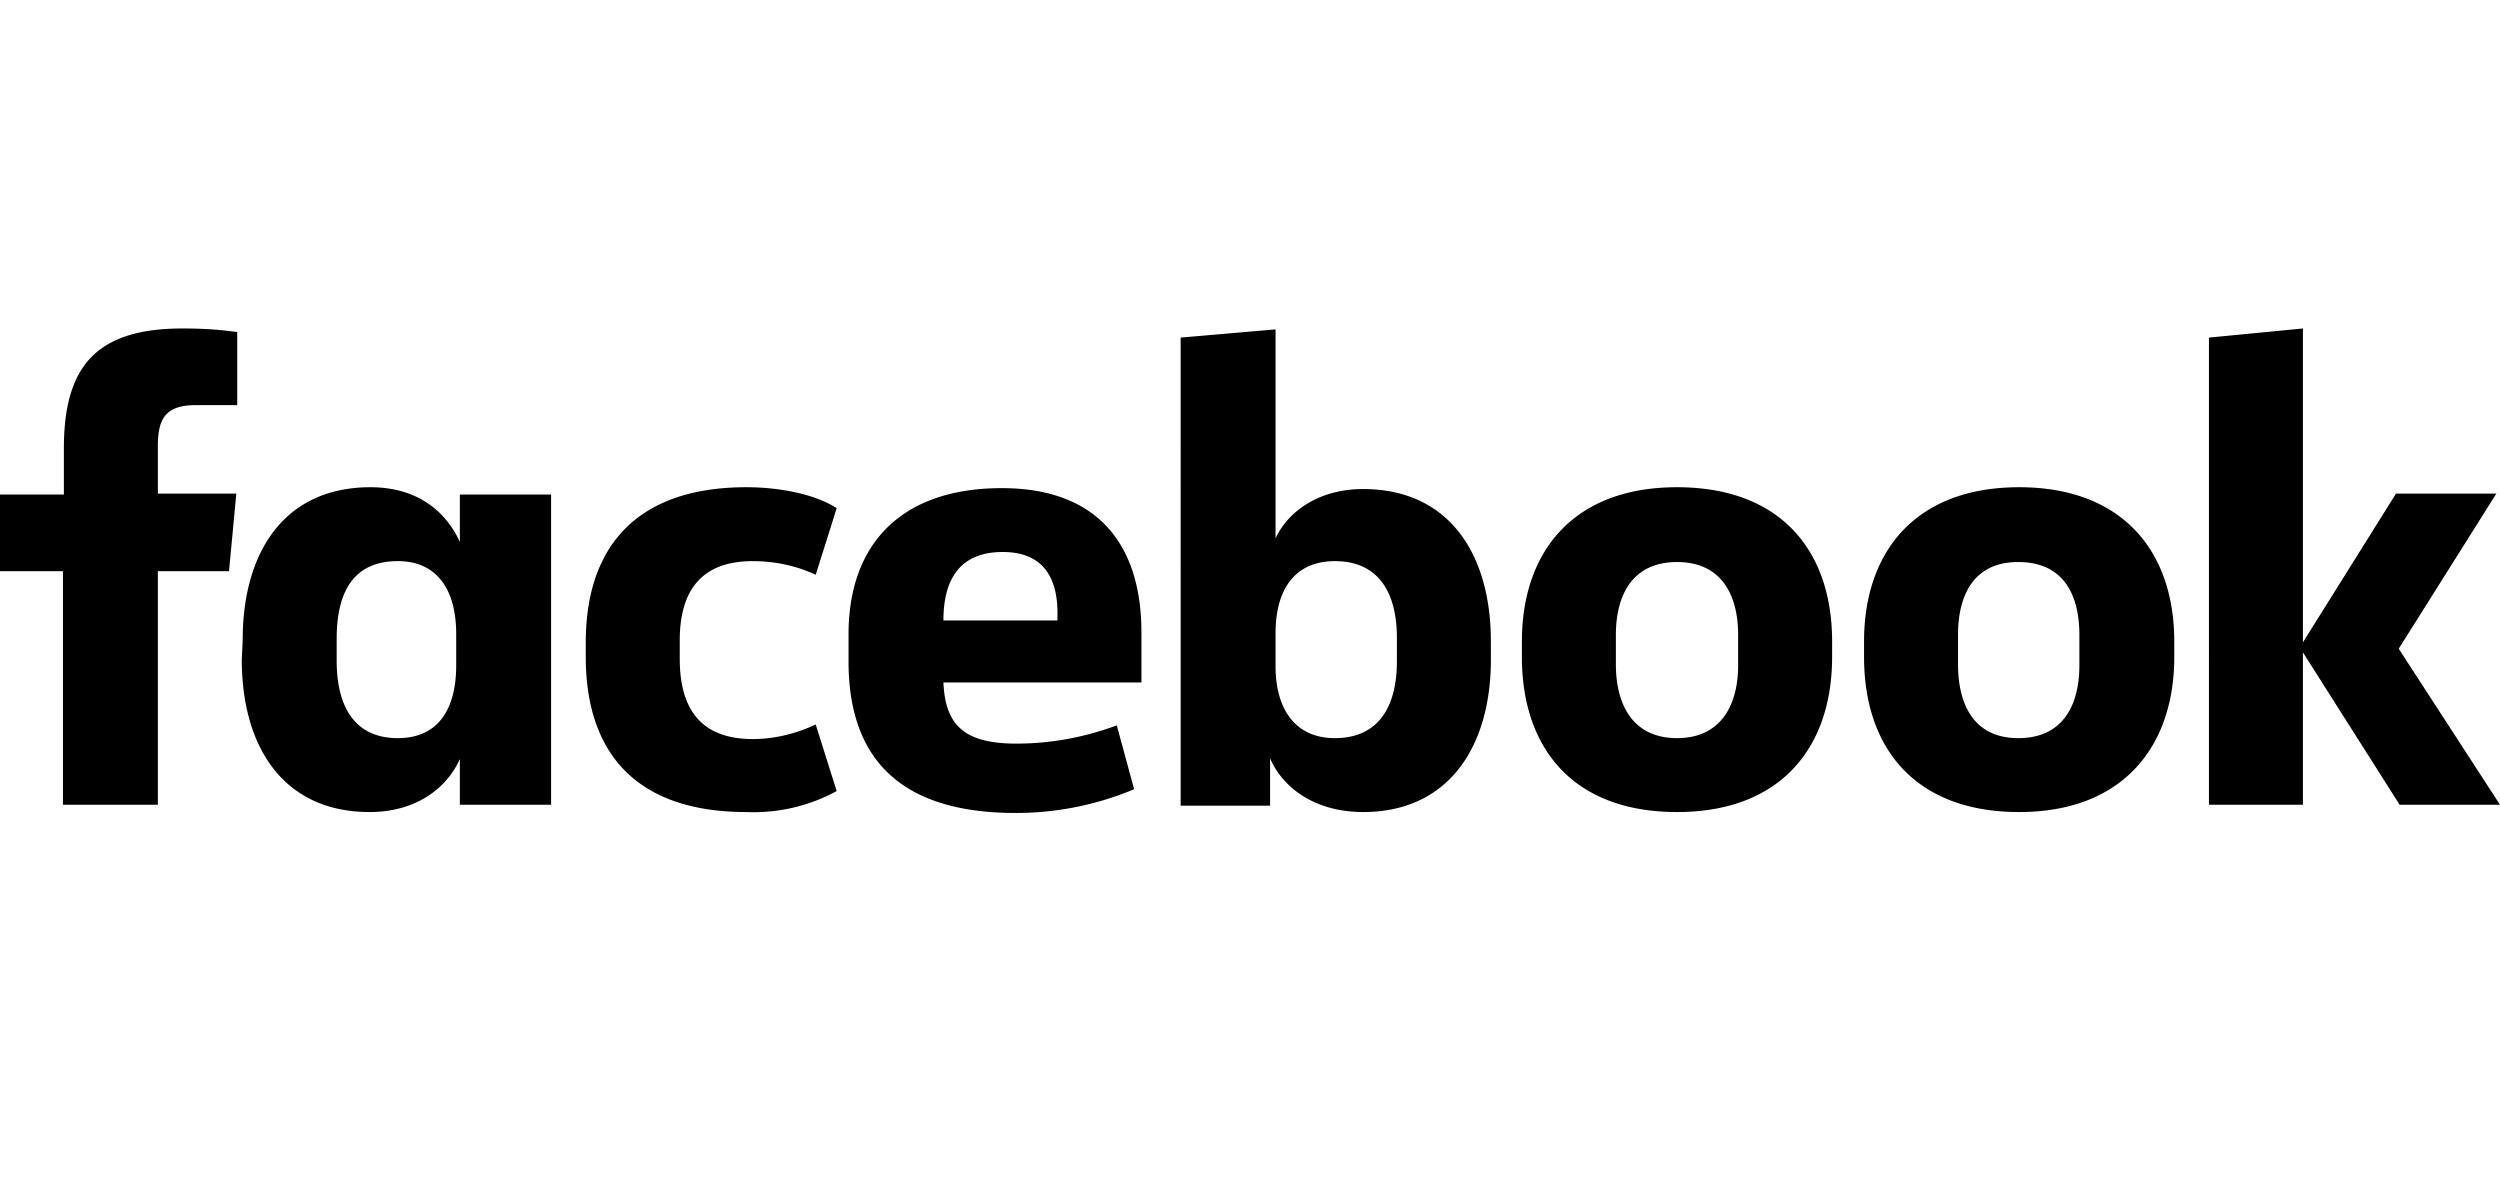 <svg xmlns="http://www.w3.org/2000/svg" fill="none" width="274" height="130" viewBox="0 0 274 130">
  <path fill="currentColor" d="M21.5 44.4c-3.3 0-4.2 1.4-4.2 4.5v5.2h8.6l-.8 8.5h-7.8v25.6H6.9V62.6H0v-8.4h7v-5C7 40.4 10.3 36 20 36c2 0 4 .1 6 .4v8M26.6 70.1c0-9.5 4.5-16.7 14-16.7 5.2 0 8.3 2.7 9.8 6v-5.2h10v34h-10v-5C49 86.3 45.7 89 40.5 89c-9.4 0-14-7.1-14-16.7l.1-2.2zm10.3 2.3c0 5.1 2 8.5 6.7 8.5 4.3 0 6.4-3 6.4-8v-3.4c0-5-2.2-8-6.4-8-4.8 0-6.7 3.3-6.7 8.5v2.4zM81.8 53.4c4 0 7.8.9 9.9 2.3L89.4 63c-2.1-1-4.5-1.5-6.9-1.5-5.6 0-8 3.2-8 8.7v2c0 5.6 2.4 8.8 8 8.8 2.4 0 4.8-.6 6.9-1.6l2.3 7.3a19 19 0 01-9.9 2.3c-12.1 0-17.6-6.5-17.6-17v-1.6c0-10.4 5.5-17 17.6-17zM93 72.5v-3c0-9.7 5.6-16 16.8-16 10.6 0 15.3 6.3 15.3 15.8v5.5h-21.7c.2 4.7 2.3 6.7 8 6.7 3.8 0 7.5-.7 11-2l1.9 7a33.5 33.5 0 01-13.3 2.6c-13-.1-18-6.6-18-16.6zm10.4-4.5h12.5v-.8c0-3.8-1.5-6.7-6-6.7-4.7 0-6.5 3-6.5 7.5zM163.4 72.3c0 9.5-4.6 16.7-14 16.7-5.2 0-8.8-2.6-10.2-5.9v5.2h-9.8V37l10.4-.9V59c1.4-3 4.8-5.4 9.6-5.4 9.4 0 14 7.1 14 16.7v2zm-10.3-2.4c0-4.8-1.9-8.4-6.8-8.4-4.3 0-6.5 3-6.5 7.9V73c0 4.9 2.3 7.9 6.5 7.9 4.9 0 6.8-3.6 6.8-8.4v-2.6zM166.8 72v-1.7c0-9.8 5.6-16.9 17-16.9s17 7 17 16.9V72c0 9.9-5.6 17-17 17s-17-7-17-17zm23.7-2.4c0-4.5-1.9-8-6.7-8-4.8 0-6.7 3.5-6.7 8v3.2c0 4.5 1.9 8.1 6.7 8.1 4.8 0 6.7-3.6 6.7-8v-3.3zM204.3 72v-1.7c0-9.8 5.6-16.9 17-16.9 11.3 0 17 7 17 16.9V72c0 9.9-5.7 17-17 17-11.4 0-17-7-17-17zm23.6-2.4c0-4.5-1.8-8-6.7-8-4.8 0-6.6 3.5-6.6 8v3.2c0 4.5 1.8 8.1 6.6 8.1 4.9 0 6.7-3.6 6.7-8v-3.3zM252.4 70.4l10.2-16.3h11l-10.7 17L274 88.2h-11l-10.6-16.7v16.7h-10.3V37l10.3-1"/>
</svg>
